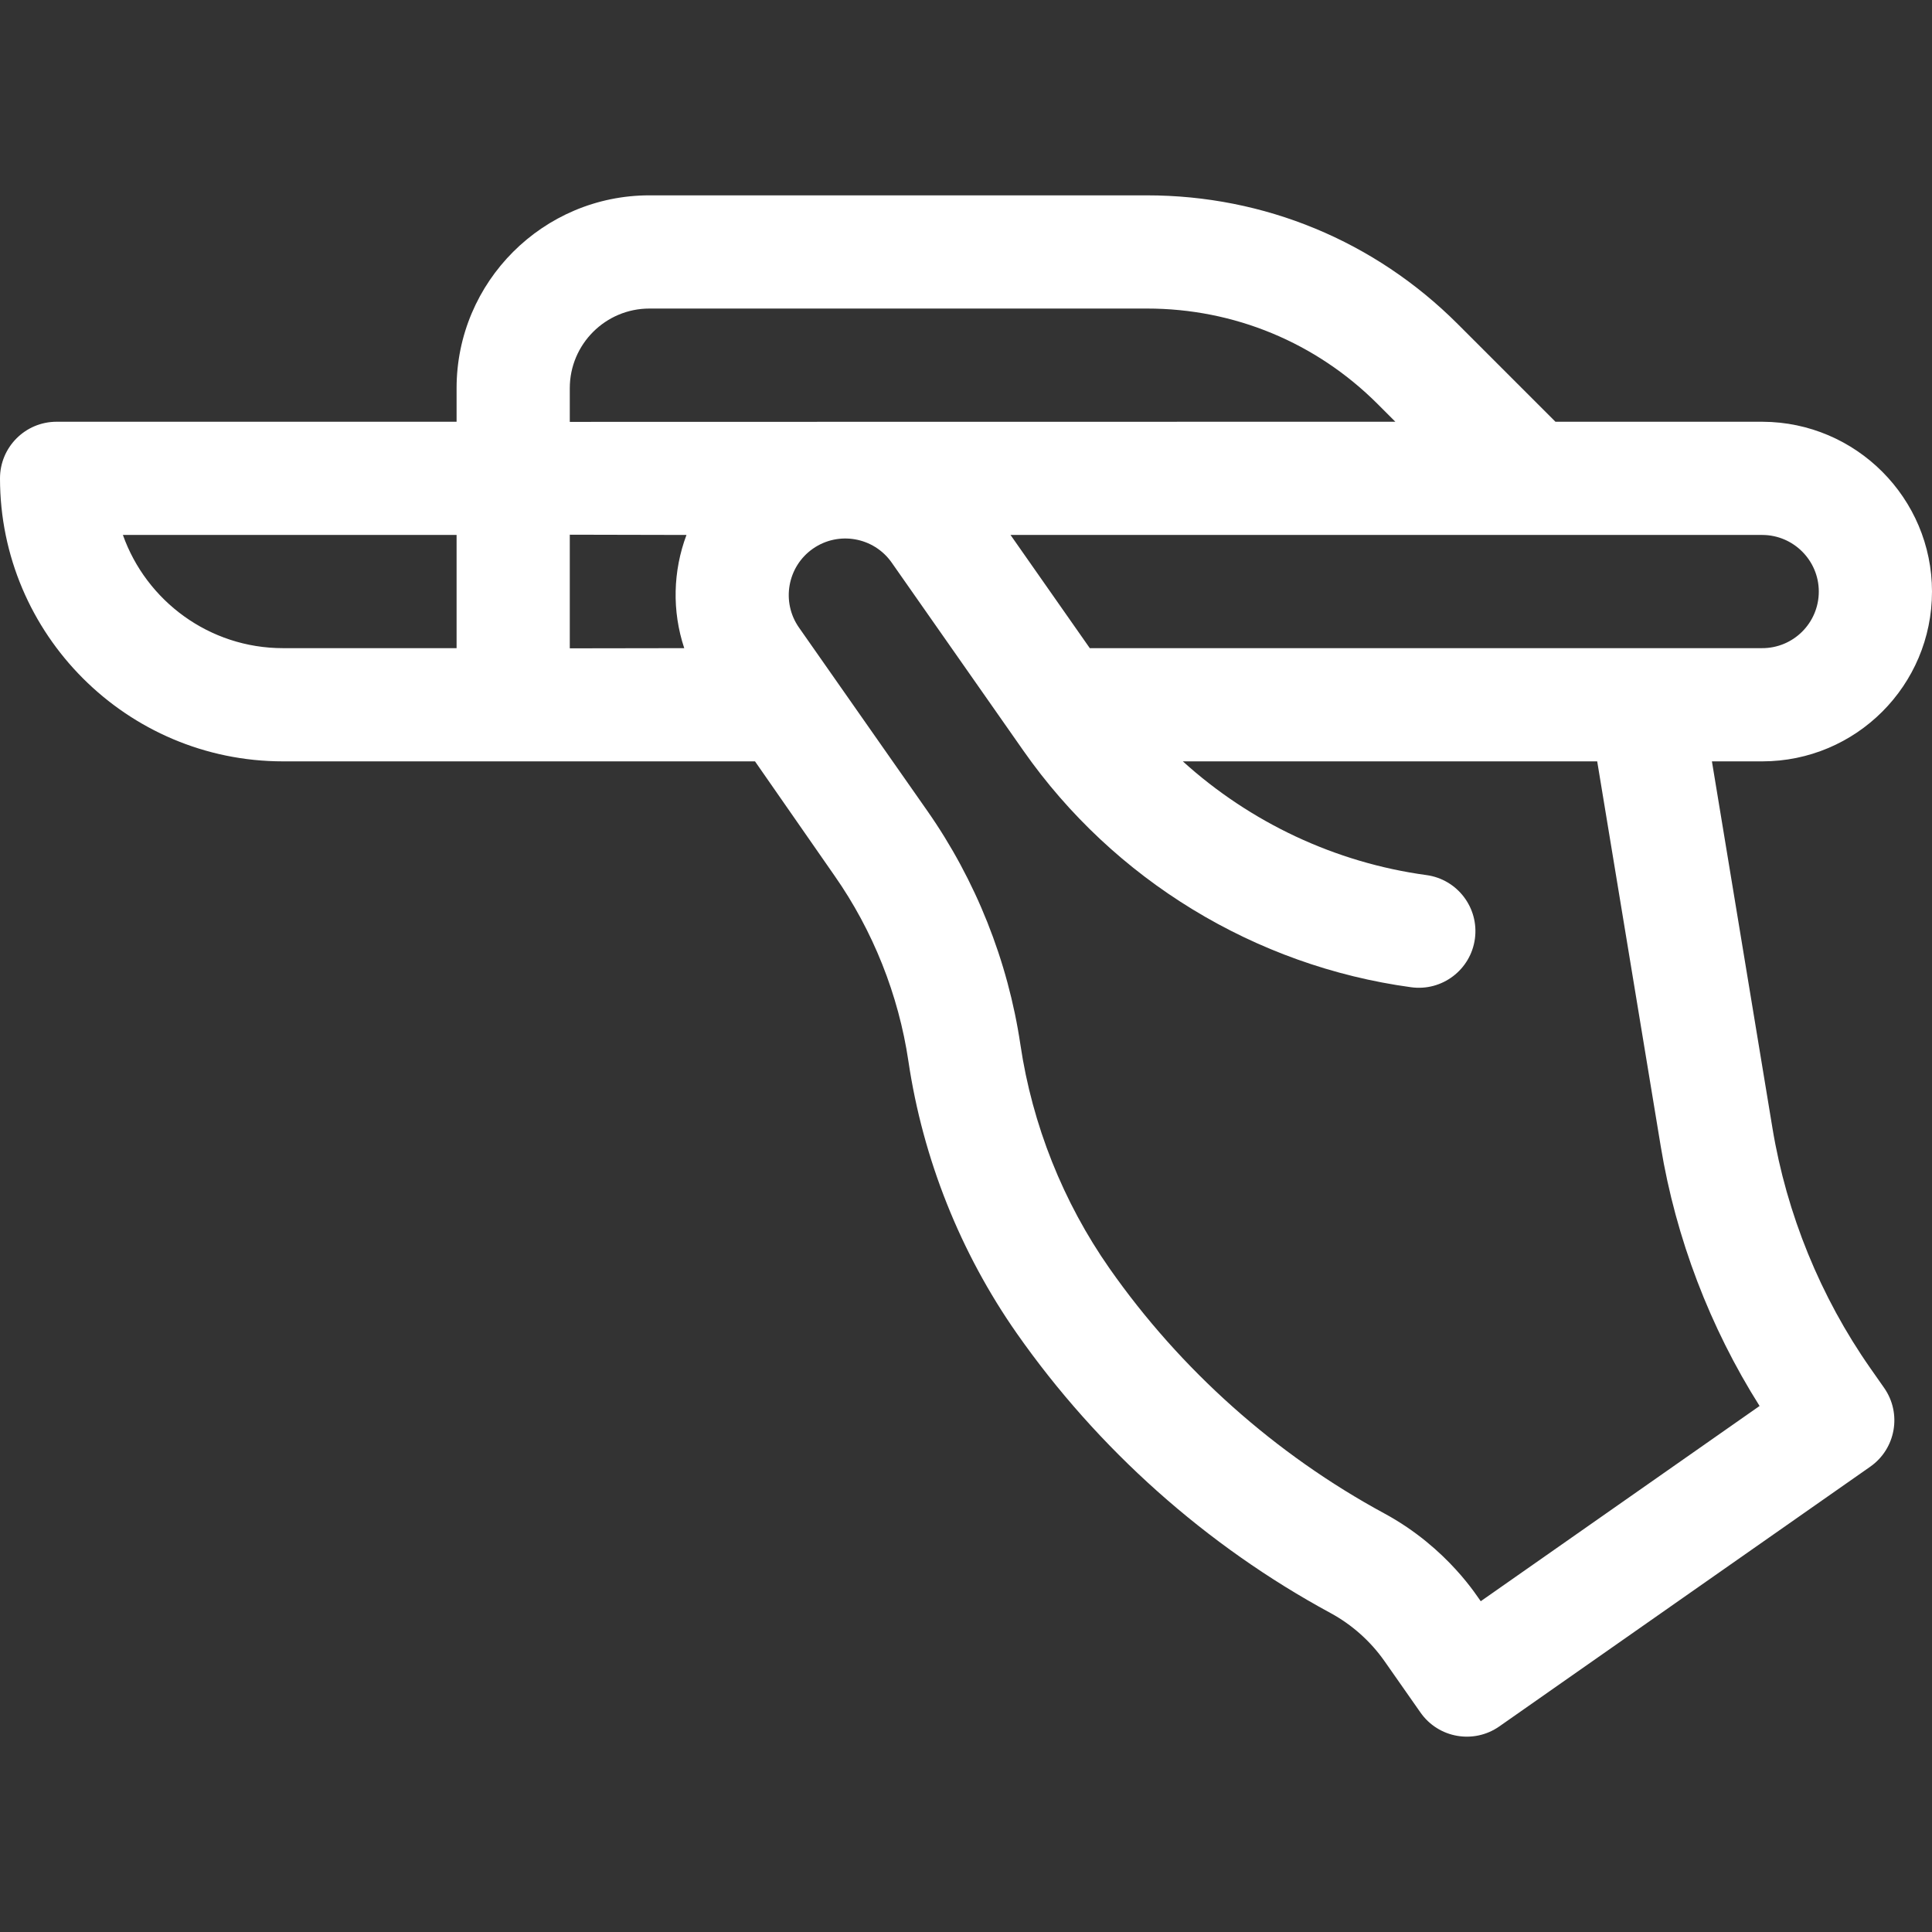 <?xml version="1.0" encoding="UTF-8"?> <svg xmlns="http://www.w3.org/2000/svg" xmlns:xlink="http://www.w3.org/1999/xlink" version="1.1" id="Capa_1" x="0px" y="0px" viewBox="0 0 512 512" style="enable-background:new 0 0 512 512;" xml:space="preserve"><rect x="0" y="0" width="512" height="512" fill="#333333" stroke="none"/><g><path d="M75,201.769c0.122,0,124.949,0,125.085,0l21.057,30.276c10.211,14.583,16.99,31.601,19.601,49.212 c3.826,25.8,13.756,50.73,28.716,72.095c21.469,30.661,50.214,56.287,83.128,74.11c5.677,3.074,10.635,7.494,14.338,12.782 l9.516,13.59c4.76,6.798,14.117,8.427,20.891,3.684l98.298-68.829c6.782-4.749,8.435-14.106,3.684-20.891l-3.646-5.206 c-13.22-18.881-22.192-40.881-25.946-63.623l-16.043-97.199c0,0,13.269,0,13.326,0c24.852-0.001,44.995-20.113,44.995-45 c0-24.723-20.113-44.91-44.89-45h-54.897l-25.884-25.885c-22-22-51.25-34.115-82.362-34.115H172.094 C143.92,51.769,121,74.689,121,102.862v8.906H15c-8.284,0-15,6.716-15,15C0,168.124,33.645,201.769,75,201.769z M151,141.701 l30.922,0.068c-3.57,9.536-3.874,20.122-0.592,30L151,171.816V141.701z M440.123,303.854c4.011,24.303,13.016,47.898,26.182,68.746 l-73.893,51.74c-0.629-0.717-8.623-14.098-25.54-23.259c-28.84-15.616-54.027-38.071-72.839-64.936 c-12.302-17.57-20.468-38.071-23.614-59.289c-3.292-22.194-11.833-43.64-24.703-62.018l-33.981-48.531 c-4.744-6.775-3.091-16.147,3.684-20.891c6.775-4.744,16.147-3.092,20.891,3.683l34.923,49.875 c23.94,34.189,61.389,57.027,102.744,62.657c8.203,1.118,15.769-4.631,16.886-12.839s-4.631-15.769-12.839-16.886 c-24.194-3.294-46.711-13.955-64.56-30.137h109.81L440.123,303.854z M482,156.769c0,8.293-6.727,15.052-15.109,15H288.806 l-21.006-30c18.878,0,189.585,0,199.255,0C475.296,141.799,482,148.528,482,156.769z M172.094,81.769h131.873 c23.099,0,44.815,8.995,61.149,25.329l4.671,4.671c-53.593,0.008-166.626,0.003-218.787,0.033v-8.939 C151,91.231,160.462,81.769,172.094,81.769z M121,141.769v30H75c-19.556,0-36.239-12.539-42.43-30H121z" fill="#000000" style="fill: rgb(255, 255, 255);"></path></g></svg> 